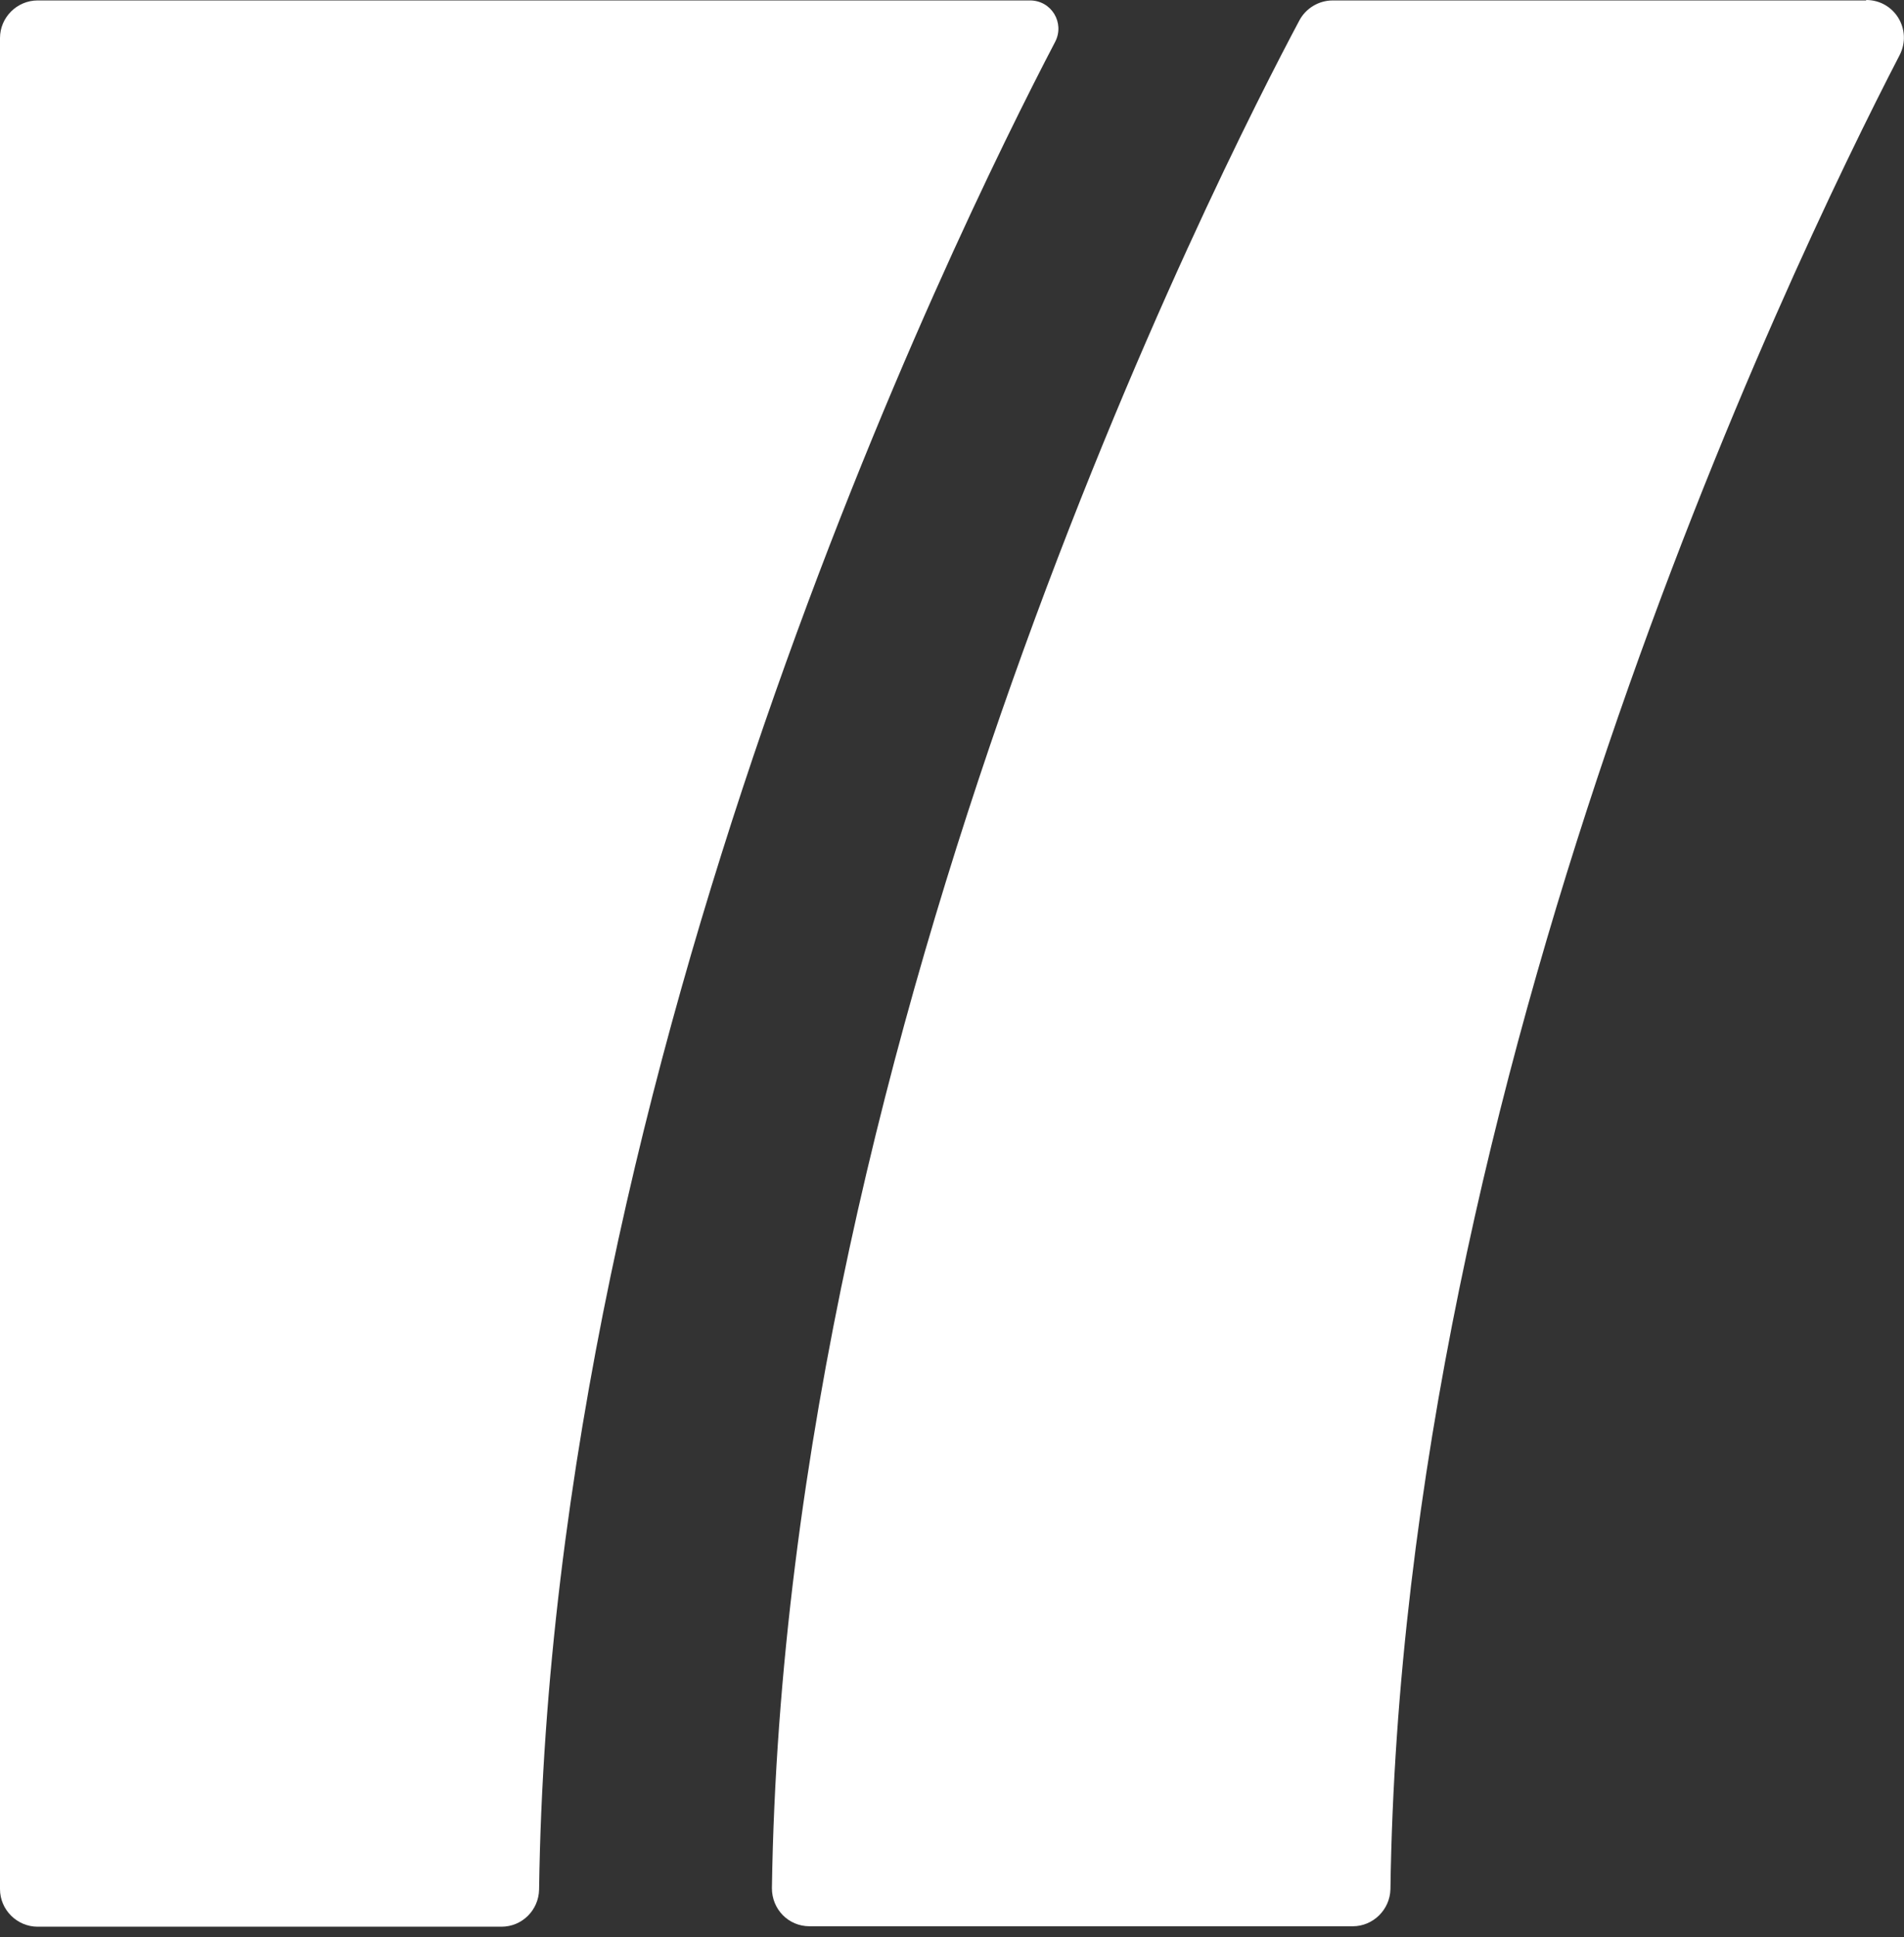 <svg width="118" height="120" viewBox="0 0 118 120" fill="none" xmlns="http://www.w3.org/2000/svg">
<rect x="0" y="0" width="118" height="120" fill="#333333" stroke="none"/>
<path d="M63.86 0.027H2.334C1.053 0.027 0 1.078 0 2.356V117.016C0 118.294 1.053 119.345 2.334 119.345H31.076C32.357 119.345 33.382 118.322 33.41 117.044C34.121 65.438 59.222 14.399 65.397 2.584C65.995 1.419 65.169 0.027 63.832 0.027H63.86Z" fill="white"/>
<path d="M115.655 0.028H82.586C81.733 0.028 80.936 0.511 80.537 1.25C75.899 9.941 48.636 63.11 47.839 116.96C47.839 118.267 48.863 119.318 50.172 119.318H83.839C85.091 119.318 86.144 118.295 86.172 117.017C86.884 66.546 110.874 16.644 117.732 3.408C118.529 1.846 117.419 0 115.655 0V0.028Z" fill="white"/>
</svg>
